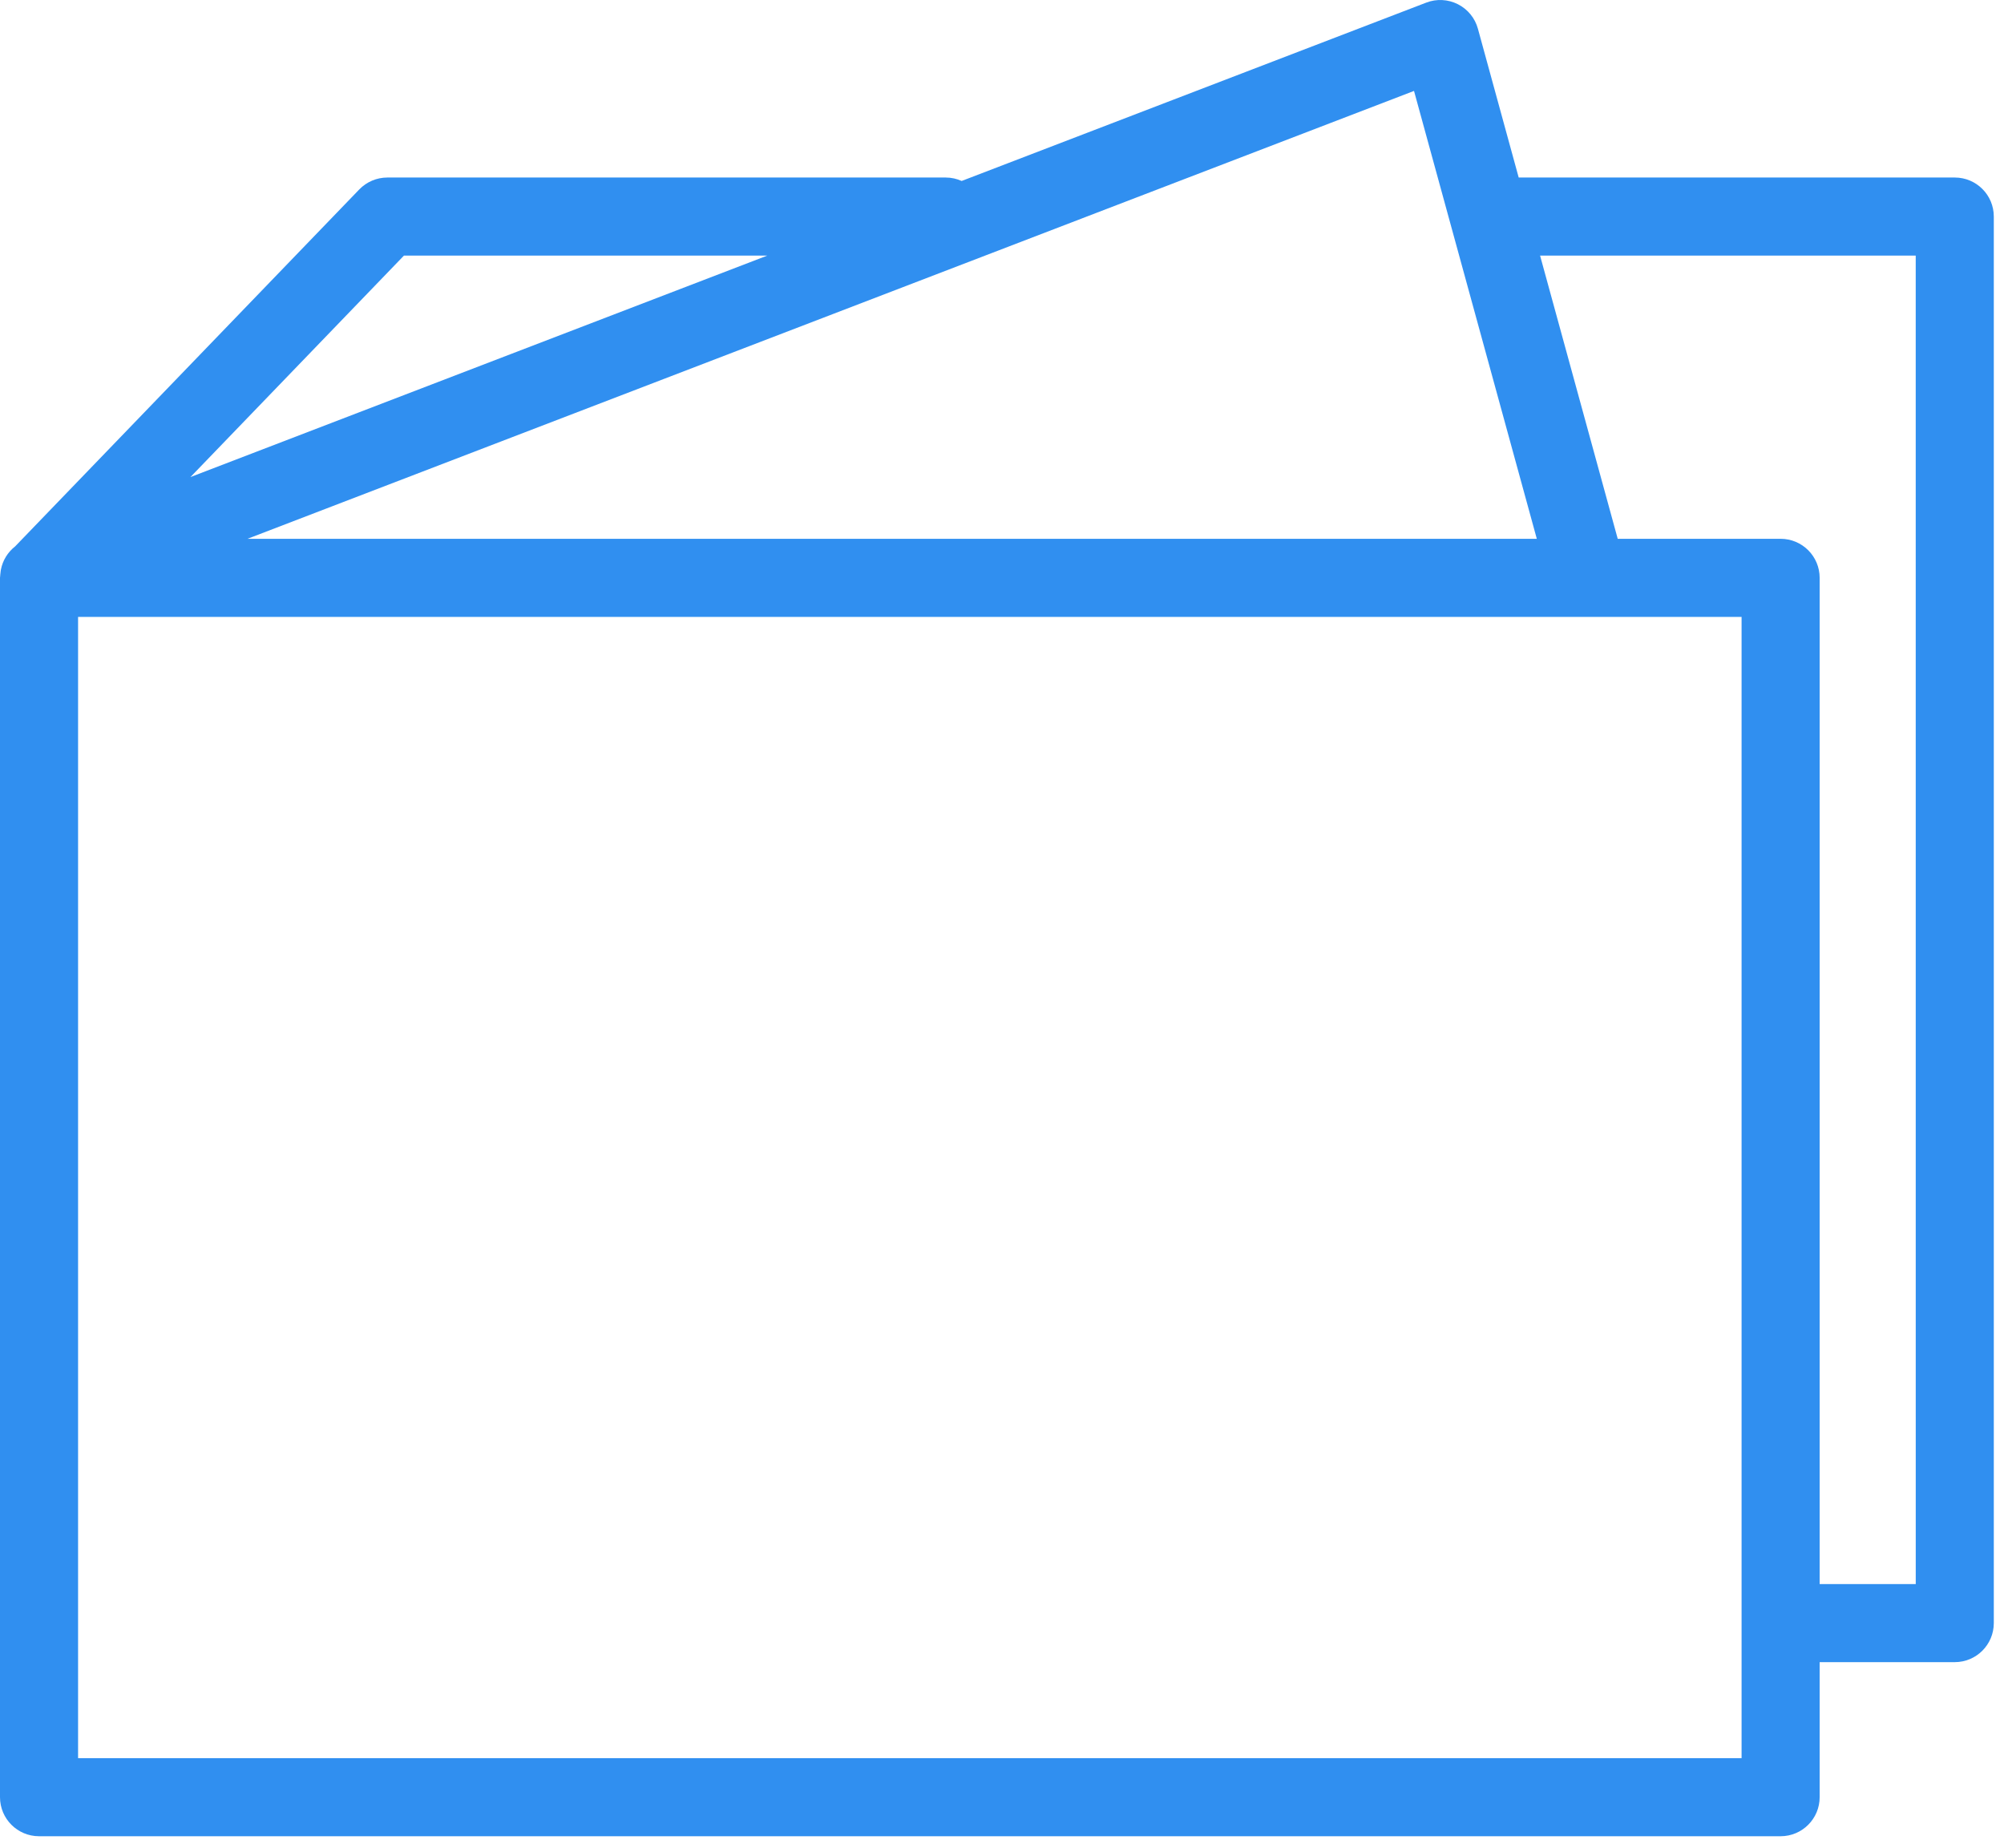 <?xml version="1.0" encoding="UTF-8"?> <svg xmlns="http://www.w3.org/2000/svg" width="77" height="71" viewBox="0 0 77 71" fill="none"> <path d="M75.109 6.82H58.353L56.786 1.104C56.675 0.695 56.394 0.353 56.016 0.162C55.638 -0.029 55.196 -0.052 54.802 0.1L36.95 6.952C36.763 6.868 36.557 6.82 36.339 6.82H14.883C14.476 6.82 14.086 6.986 13.803 7.279L0.581 20.991C0.295 21.216 0.102 21.532 0.035 21.883C0.027 21.919 0.025 21.957 0.02 21.994C0.015 22.042 0.007 22.088 0.006 22.137C0.005 22.156 0 22.175 0 22.194C0 22.195 0 22.196 0 22.198V69.042C0 69.87 0.671 70.542 1.5 70.542H68.417C69.245 70.542 69.917 69.87 69.917 69.042V63.854H75.108C75.936 63.854 76.608 63.182 76.608 62.354V8.32C76.609 7.491 75.937 6.82 75.109 6.82ZM59.049 20.699H9.509L54.331 3.493L59.049 20.699ZM15.52 9.82H29.479L7.318 18.327L15.52 9.82ZM66.917 67.542H3V23.699H66.917V67.542ZM73.609 60.854H69.917V22.199C69.917 21.37 69.245 20.699 68.417 20.699H62.158L59.175 9.82H73.608L73.609 60.854Z" fill="#308FF0"></path> </svg> 